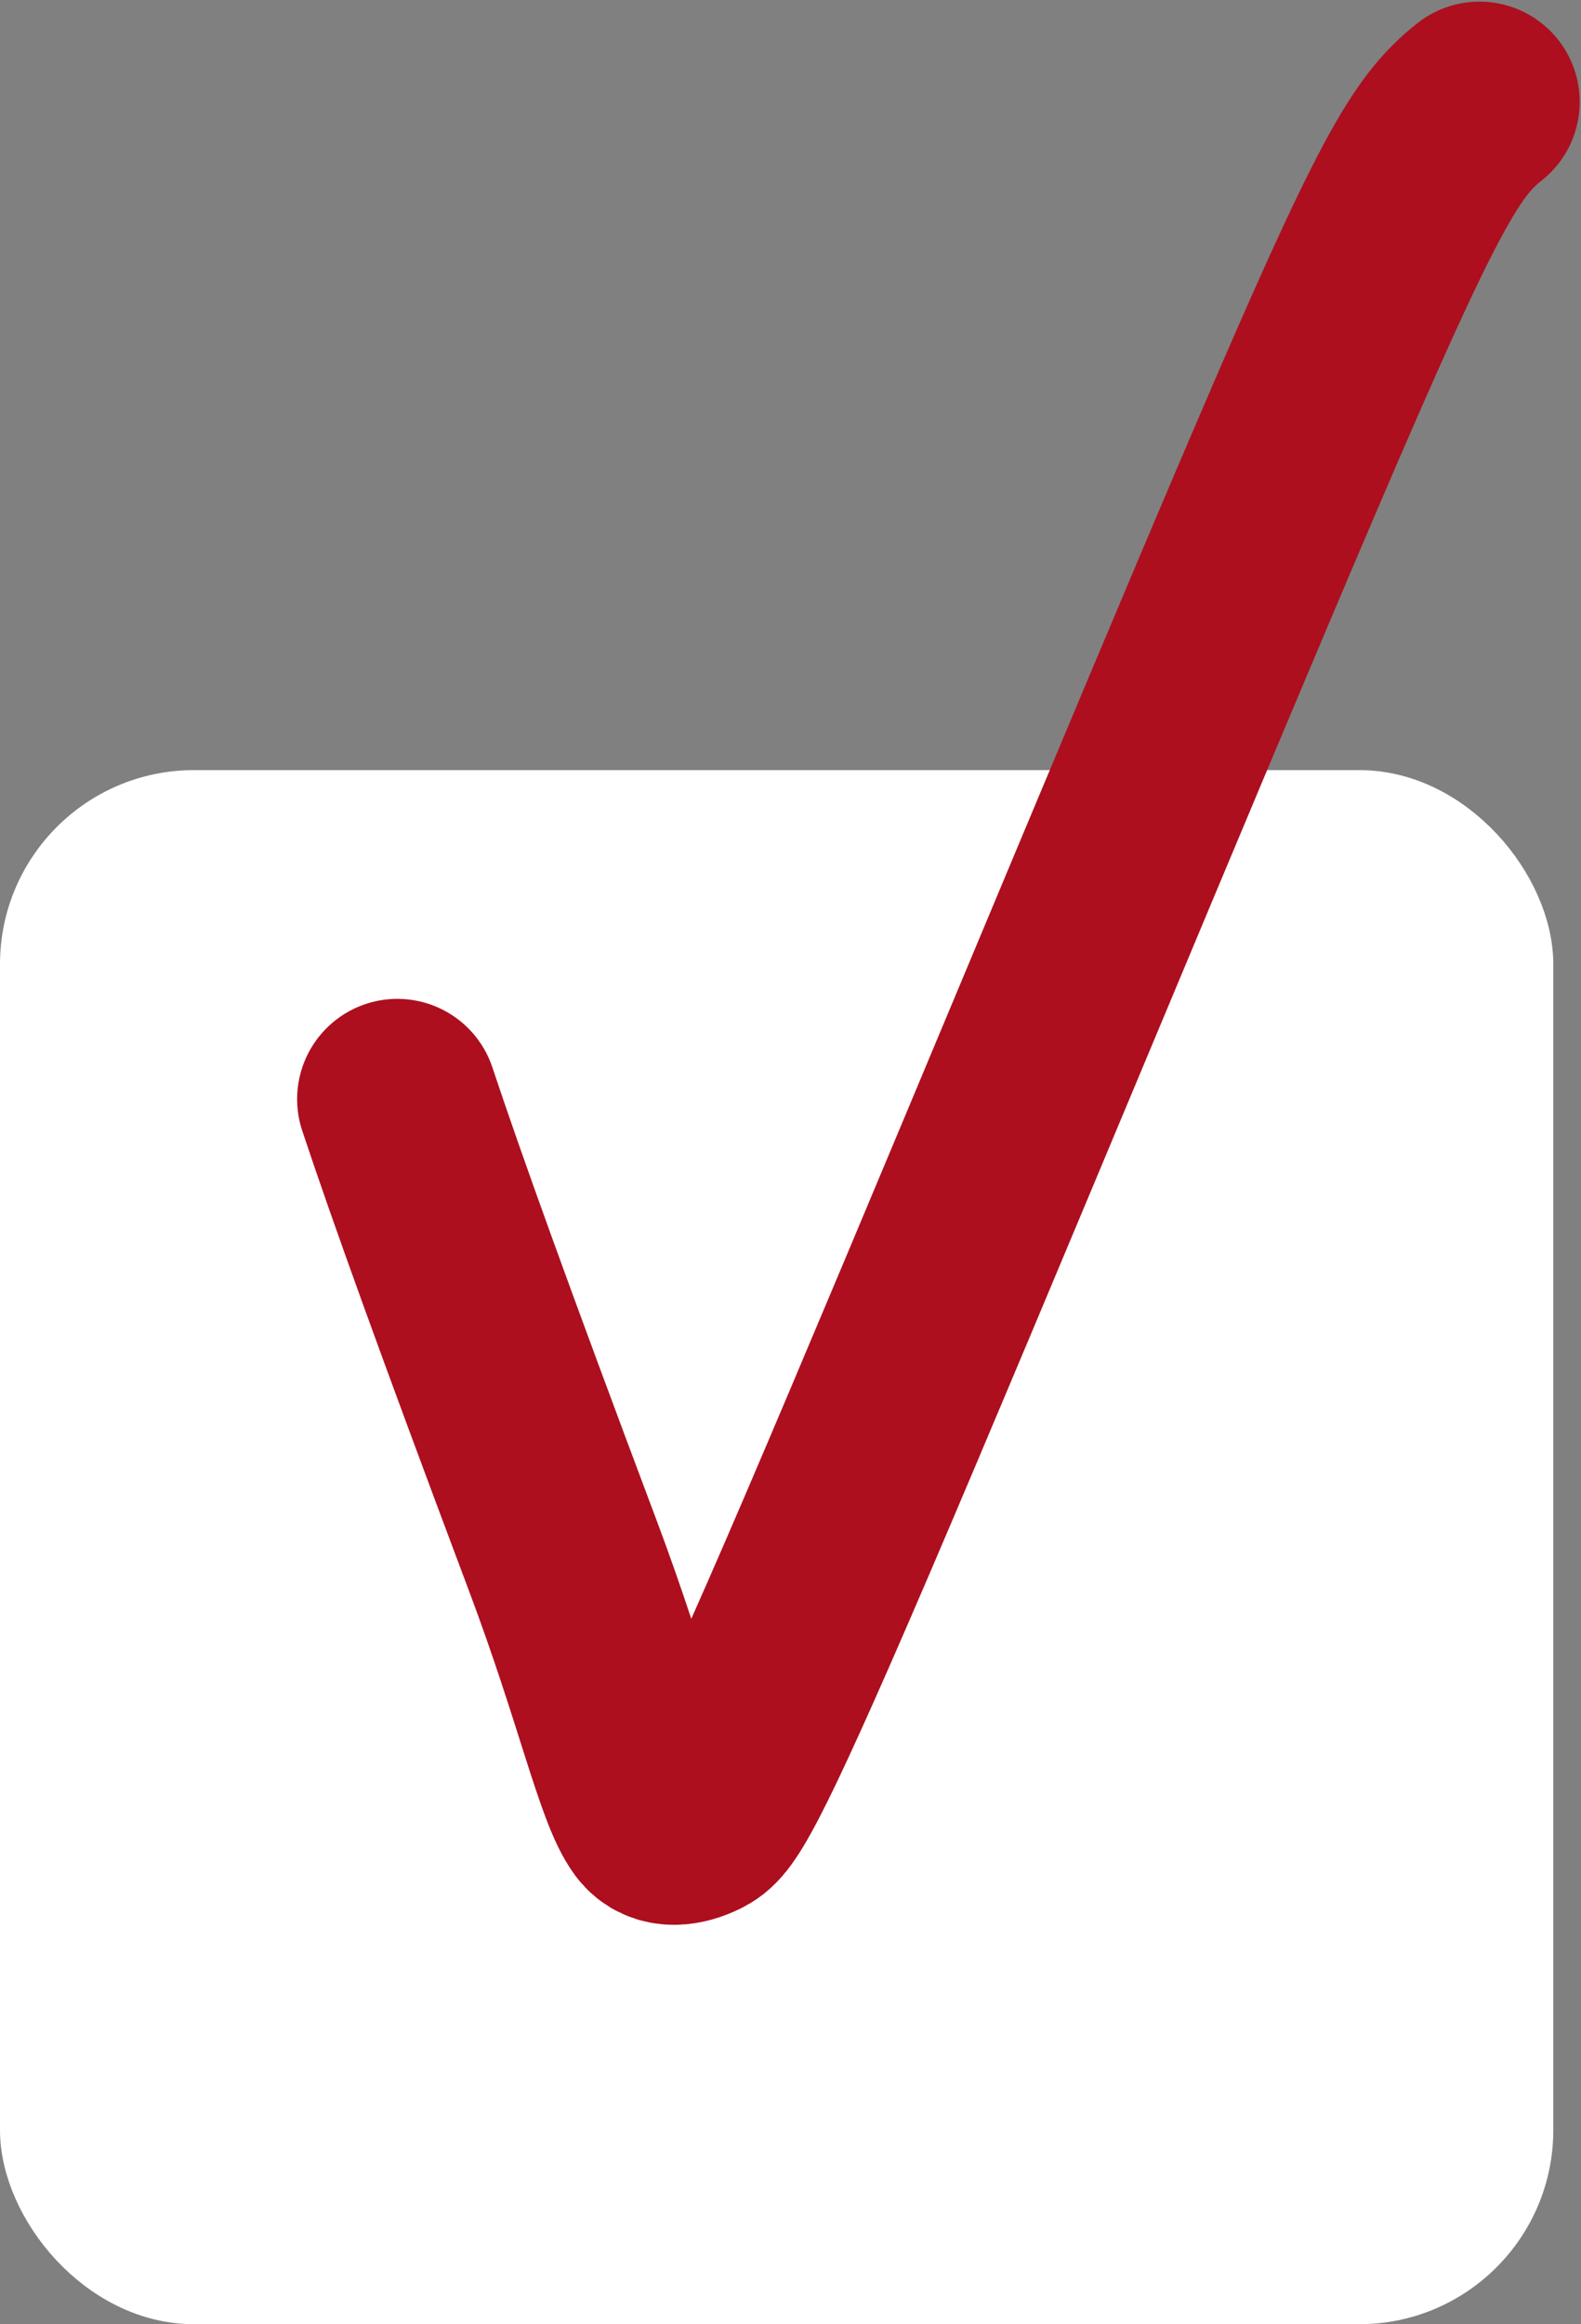 <?xml version="1.0" encoding="UTF-8"?> <svg xmlns="http://www.w3.org/2000/svg" width="326" height="479" viewBox="0 0 326 479" fill="none"><rect x="0" y="0" width="326" height="479" fill="#808080" stroke="none"/><rect x="5.166" y="163.88" width="309.954" height="309.954" rx="34.834" fill="white" stroke="white" stroke-width="10.332"></rect><path d="M81.93 226.522C87.772 244.08 97.549 271.385 116.105 320.754C126.697 348.935 130.844 368.391 135.233 374.263C137.126 376.796 140.592 376.26 143.542 374.807C146.493 373.353 149.4 370.447 172.697 316.145C195.995 261.843 239.595 156.234 264.962 96.984C290.329 37.735 296.143 28.047 305.068 21" stroke="#AD0F1F" stroke-width="41.327" stroke-linecap="round"></path></svg> 